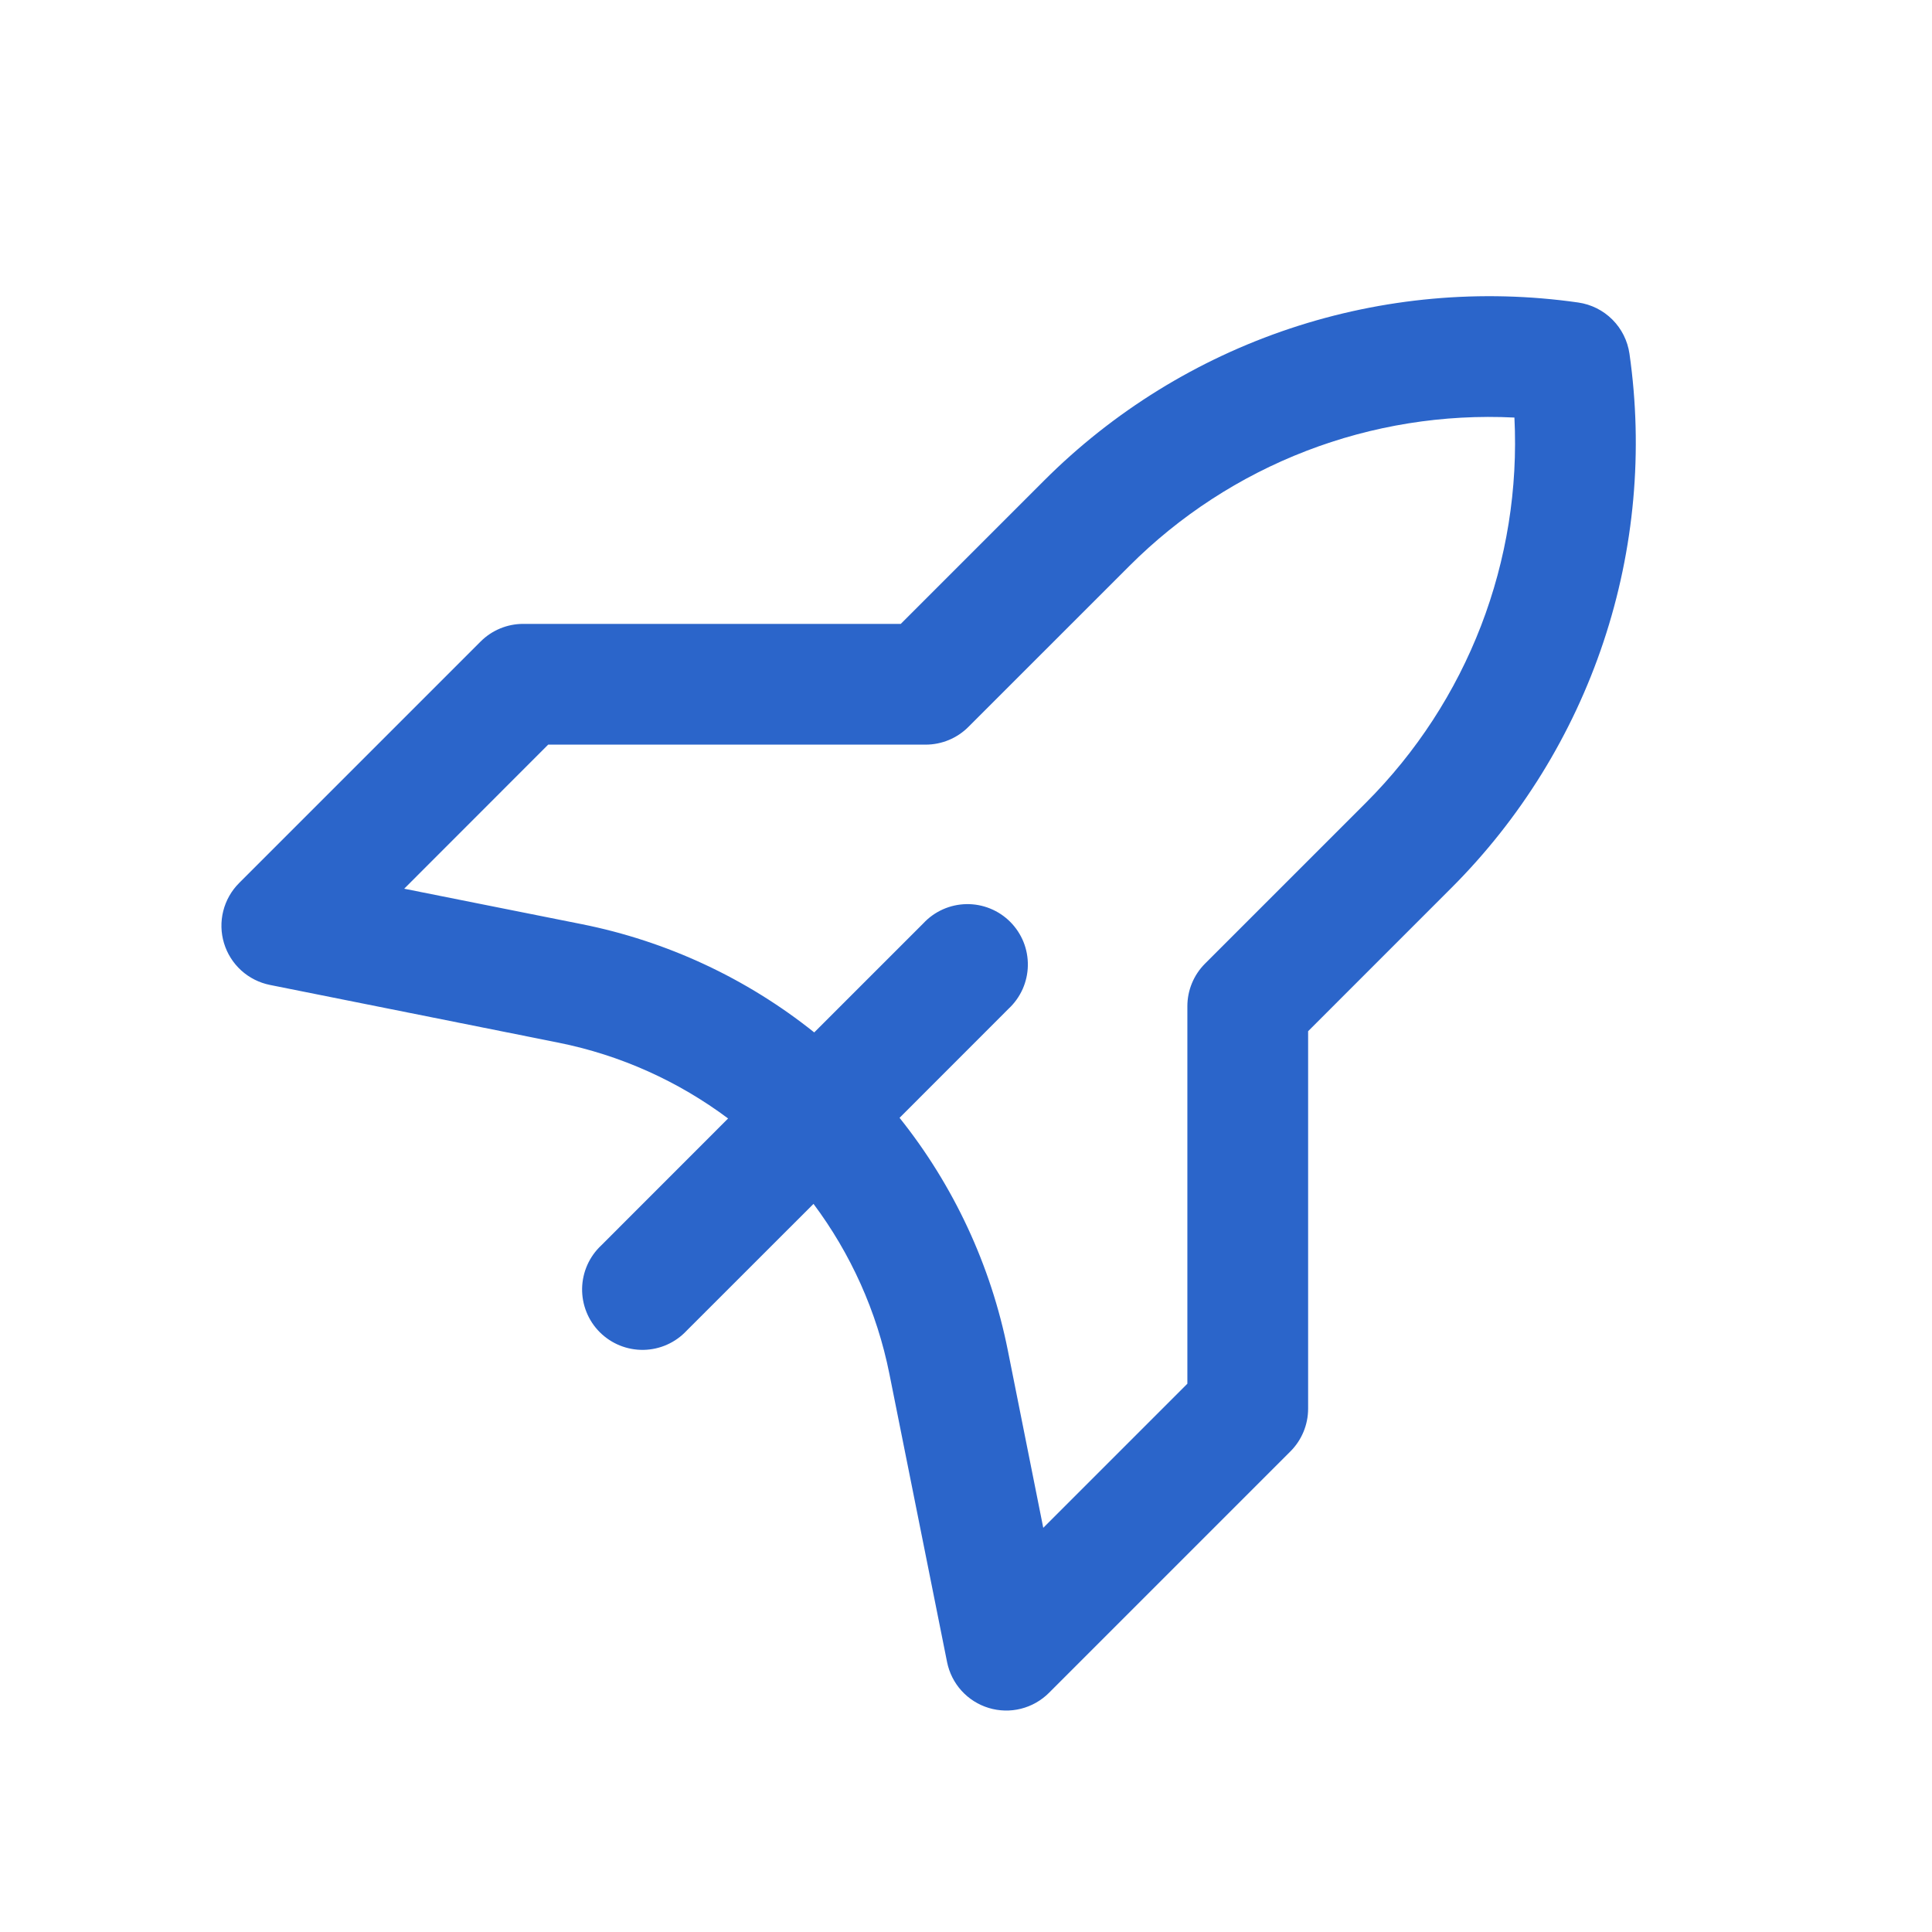 <svg width="88" height="88" viewBox="0 0 88 88" fill="none" xmlns="http://www.w3.org/2000/svg">
<path fill-rule="evenodd" clip-rule="evenodd" d="M71.888 13.779C67.481 13.15 62.988 13.555 58.764 14.962C54.541 16.37 50.704 18.742 47.556 21.89L41.029 28.417H23.832C23.103 28.417 22.404 28.707 21.889 29.223L10.889 40.223C10.538 40.575 10.289 41.016 10.168 41.498C10.047 41.981 10.06 42.487 10.204 42.962C10.348 43.438 10.618 43.866 10.986 44.201C11.354 44.535 11.806 44.764 12.293 44.862L25.413 47.487C28.28 48.059 30.913 49.262 33.164 50.945L27.389 56.723C27.119 56.975 26.902 57.279 26.752 57.616C26.602 57.953 26.521 58.318 26.514 58.687C26.508 59.056 26.576 59.423 26.714 59.765C26.852 60.108 27.058 60.419 27.319 60.68C27.581 60.941 27.892 61.147 28.234 61.285C28.576 61.423 28.943 61.491 29.312 61.485C29.682 61.478 30.046 61.398 30.383 61.247C30.721 61.097 31.024 60.88 31.276 60.61L37.054 54.835C38.737 57.086 39.94 59.719 40.512 62.586L43.138 75.706C43.236 76.193 43.464 76.645 43.798 77.013C44.133 77.381 44.561 77.651 45.037 77.795C45.513 77.939 46.019 77.952 46.501 77.831C46.983 77.71 47.424 77.461 47.776 77.11L58.776 66.11C59.292 65.595 59.582 64.896 59.583 64.167V46.97L66.109 40.443C69.257 37.296 71.629 33.458 73.037 29.235C74.445 25.011 74.85 20.518 74.22 16.111C74.135 15.523 73.863 14.977 73.442 14.557C73.022 14.136 72.476 13.864 71.888 13.779ZM40.974 50.915C43.442 54.002 45.133 57.636 45.906 61.512L47.519 69.59L54.083 63.026V45.833C54.083 45.104 54.373 44.405 54.889 43.89L62.222 36.557C64.511 34.267 66.295 31.524 67.459 28.504C68.623 25.483 69.141 22.252 68.98 19.019C65.747 18.858 62.516 19.376 59.495 20.54C56.475 21.704 53.732 23.488 51.443 25.777L44.109 33.11C43.594 33.626 42.895 33.916 42.166 33.917H24.969L18.41 40.48L26.491 42.093C30.367 42.866 34.001 44.557 37.087 47.025L42.056 42.057C42.308 41.786 42.611 41.57 42.949 41.419C43.286 41.269 43.65 41.188 44.019 41.182C44.389 41.175 44.755 41.243 45.098 41.382C45.44 41.52 45.751 41.726 46.012 41.987C46.273 42.248 46.479 42.559 46.618 42.901C46.756 43.244 46.824 43.611 46.817 43.98C46.811 44.349 46.73 44.713 46.58 45.051C46.429 45.388 46.213 45.691 45.943 45.943L40.974 50.915Z" fill="#2B65CA"/>
</svg>
